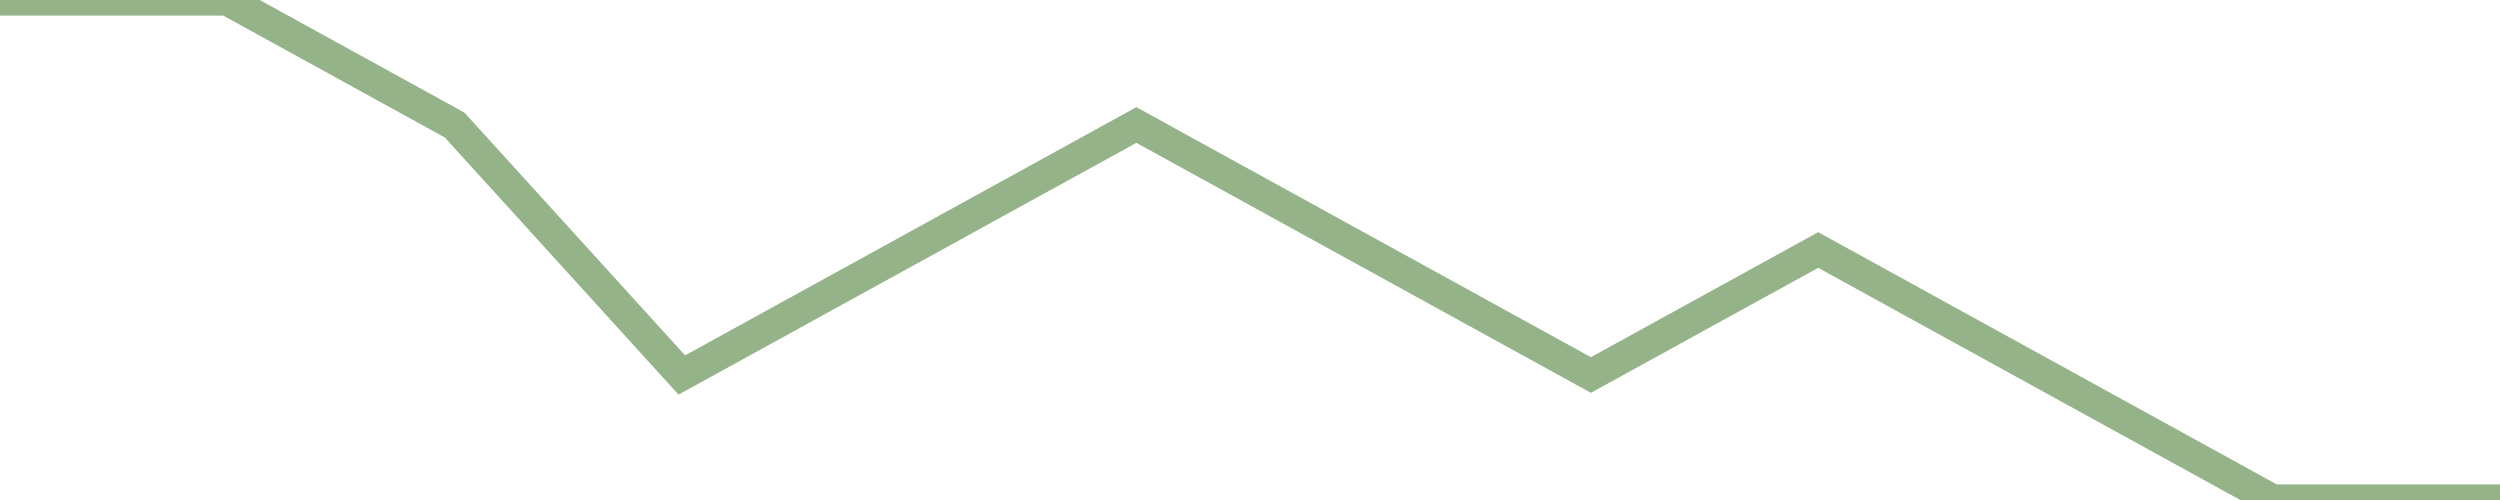 <?xml version="1.0" encoding="utf-8"?>
      <svg
        height="100%"
        preserveAspectRatio="none"
        version="1.1"
        viewBox="0 0 80 16"
        x="0px"
        xml:space="preserve"
        xmlns="http://www.w3.org/2000/svg"
        xmlns:xlink="http://www.w3.org/1999/xlink"
        y="0px"
        width="100%"
      >
        <title>Sparkline</title>
        <desc>A line graph representation of a value's change over time.</desc>
        
        
        <path
          d="M 0,0 L 7.273,0 L 14.546,4 L 21.818,12 L 29.091,8 L 36.364,4 L 43.636,8 L 50.909,12 L 58.182,8 L 65.454,12 L 72.727,16 L 80,16"
          fill="transparent"
          stroke="#94b388"
          stroke-width="1"
        />
      
      </svg>
    